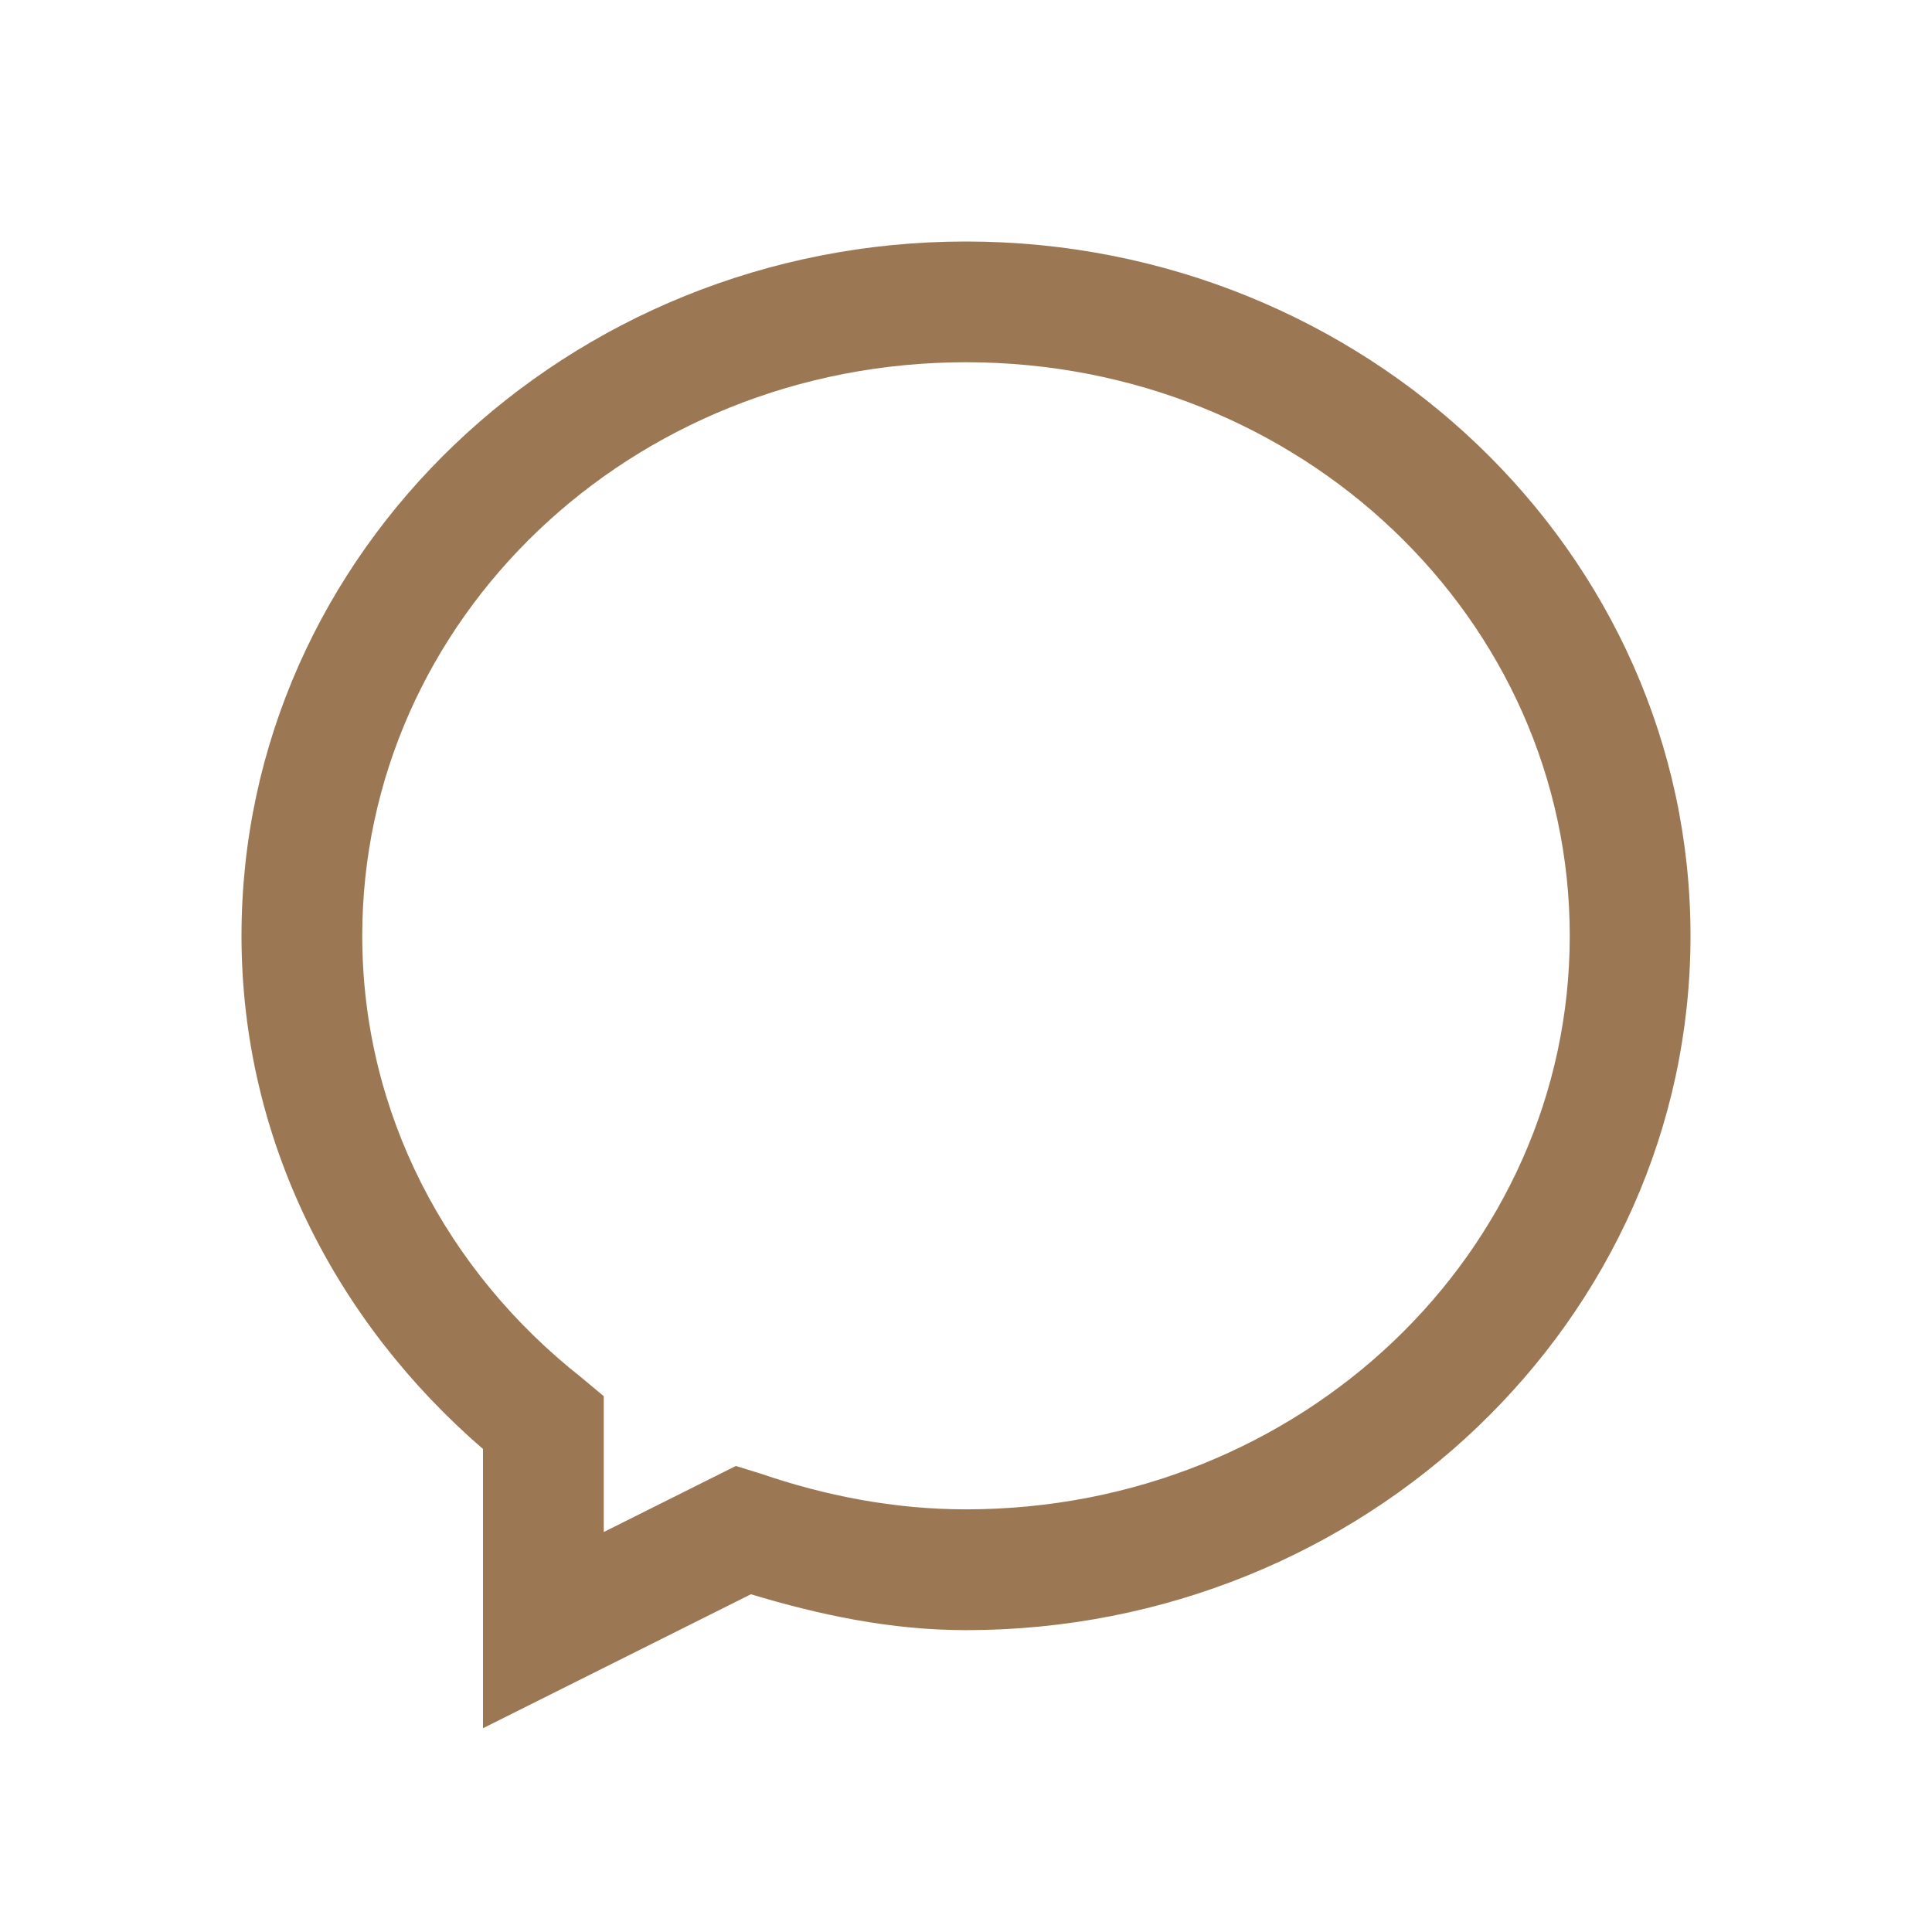 <svg width="42" height="42" viewBox="0 0 42 42" fill="none" xmlns="http://www.w3.org/2000/svg">
<path d="M21 5.25C12.351 5.25 5.25 11.992 5.25 20.344C5.25 24.794 7.311 28.747 10.5 31.5V37.57L16.324 34.658C17.806 35.104 19.354 35.438 21 35.438C29.649 35.438 36.75 28.696 36.75 20.344C36.75 11.992 29.649 5.25 21 5.25ZM21 7.875C28.296 7.875 34.125 13.474 34.125 20.344C34.125 27.214 28.296 32.812 21 32.812C19.431 32.812 17.934 32.515 16.529 32.033L15.996 31.869L13.125 33.305V30.352L12.633 29.941C9.721 27.645 7.875 24.204 7.875 20.344C7.875 13.474 13.704 7.875 21 7.875Z" fill="#9B7853"/>
</svg>

